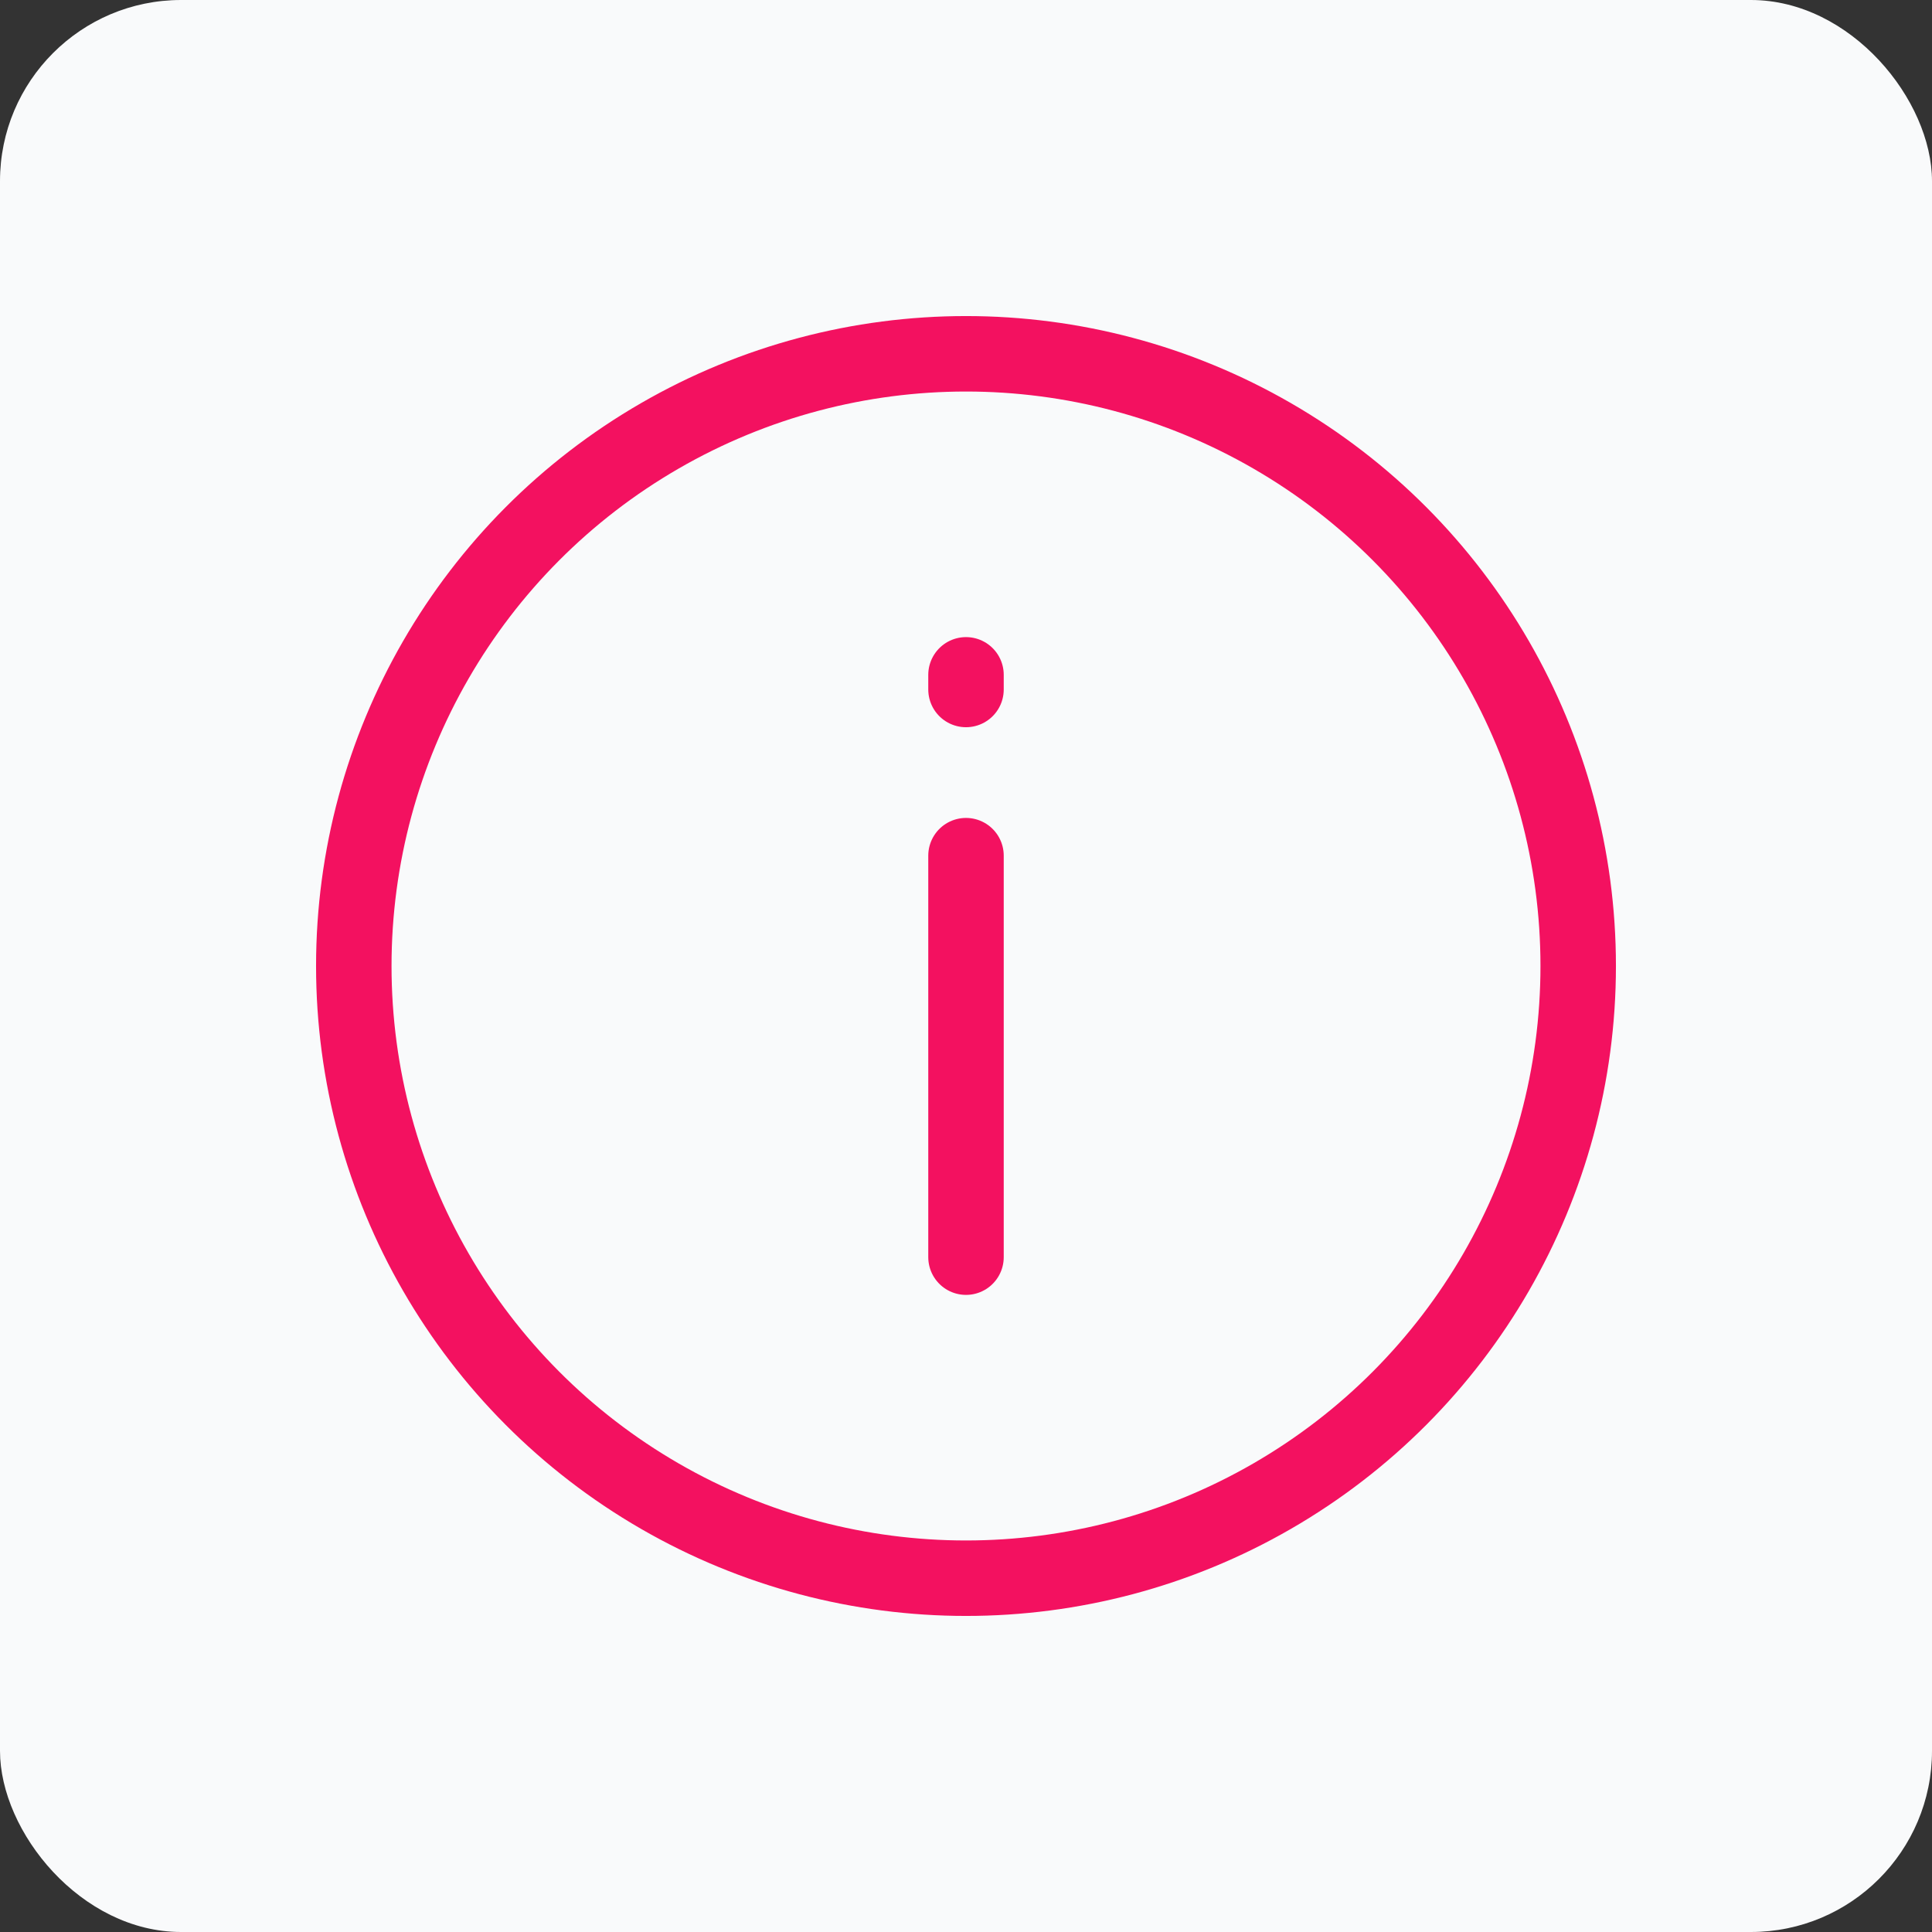<?xml version="1.0" encoding="UTF-8"?>
<svg xmlns="http://www.w3.org/2000/svg" viewBox="0 0 128 128">
  <rect x="0" y="0" width="128" height="128" fill="#333333" stroke="none"/>
  <defs>
    <style>
      .cls-1 {
        fill: #f9fafb;
      }

      .cls-2 {
        fill: none;
        stroke: #f31160;
        stroke-linecap: round;
        stroke-linejoin: round;
        stroke-width: 5px;
      }
    </style>
  </defs>
  <g id="sfondo">
    <rect class="cls-1" x="0" width="128" height="128" rx="12" ry="12"/>
  </g>
  <g id="icone">
    <g>
      <circle class="cls-2" cx="64" cy="64" r="40.56"/>
      <g>
        <line class="cls-2" x1="64" y1="56.69" x2="64" y2="83.29"/>
        <line class="cls-2" x1="64" y1="45.68" x2="64" y2="44.71"/>
      </g>
    </g>
  </g>
</svg>